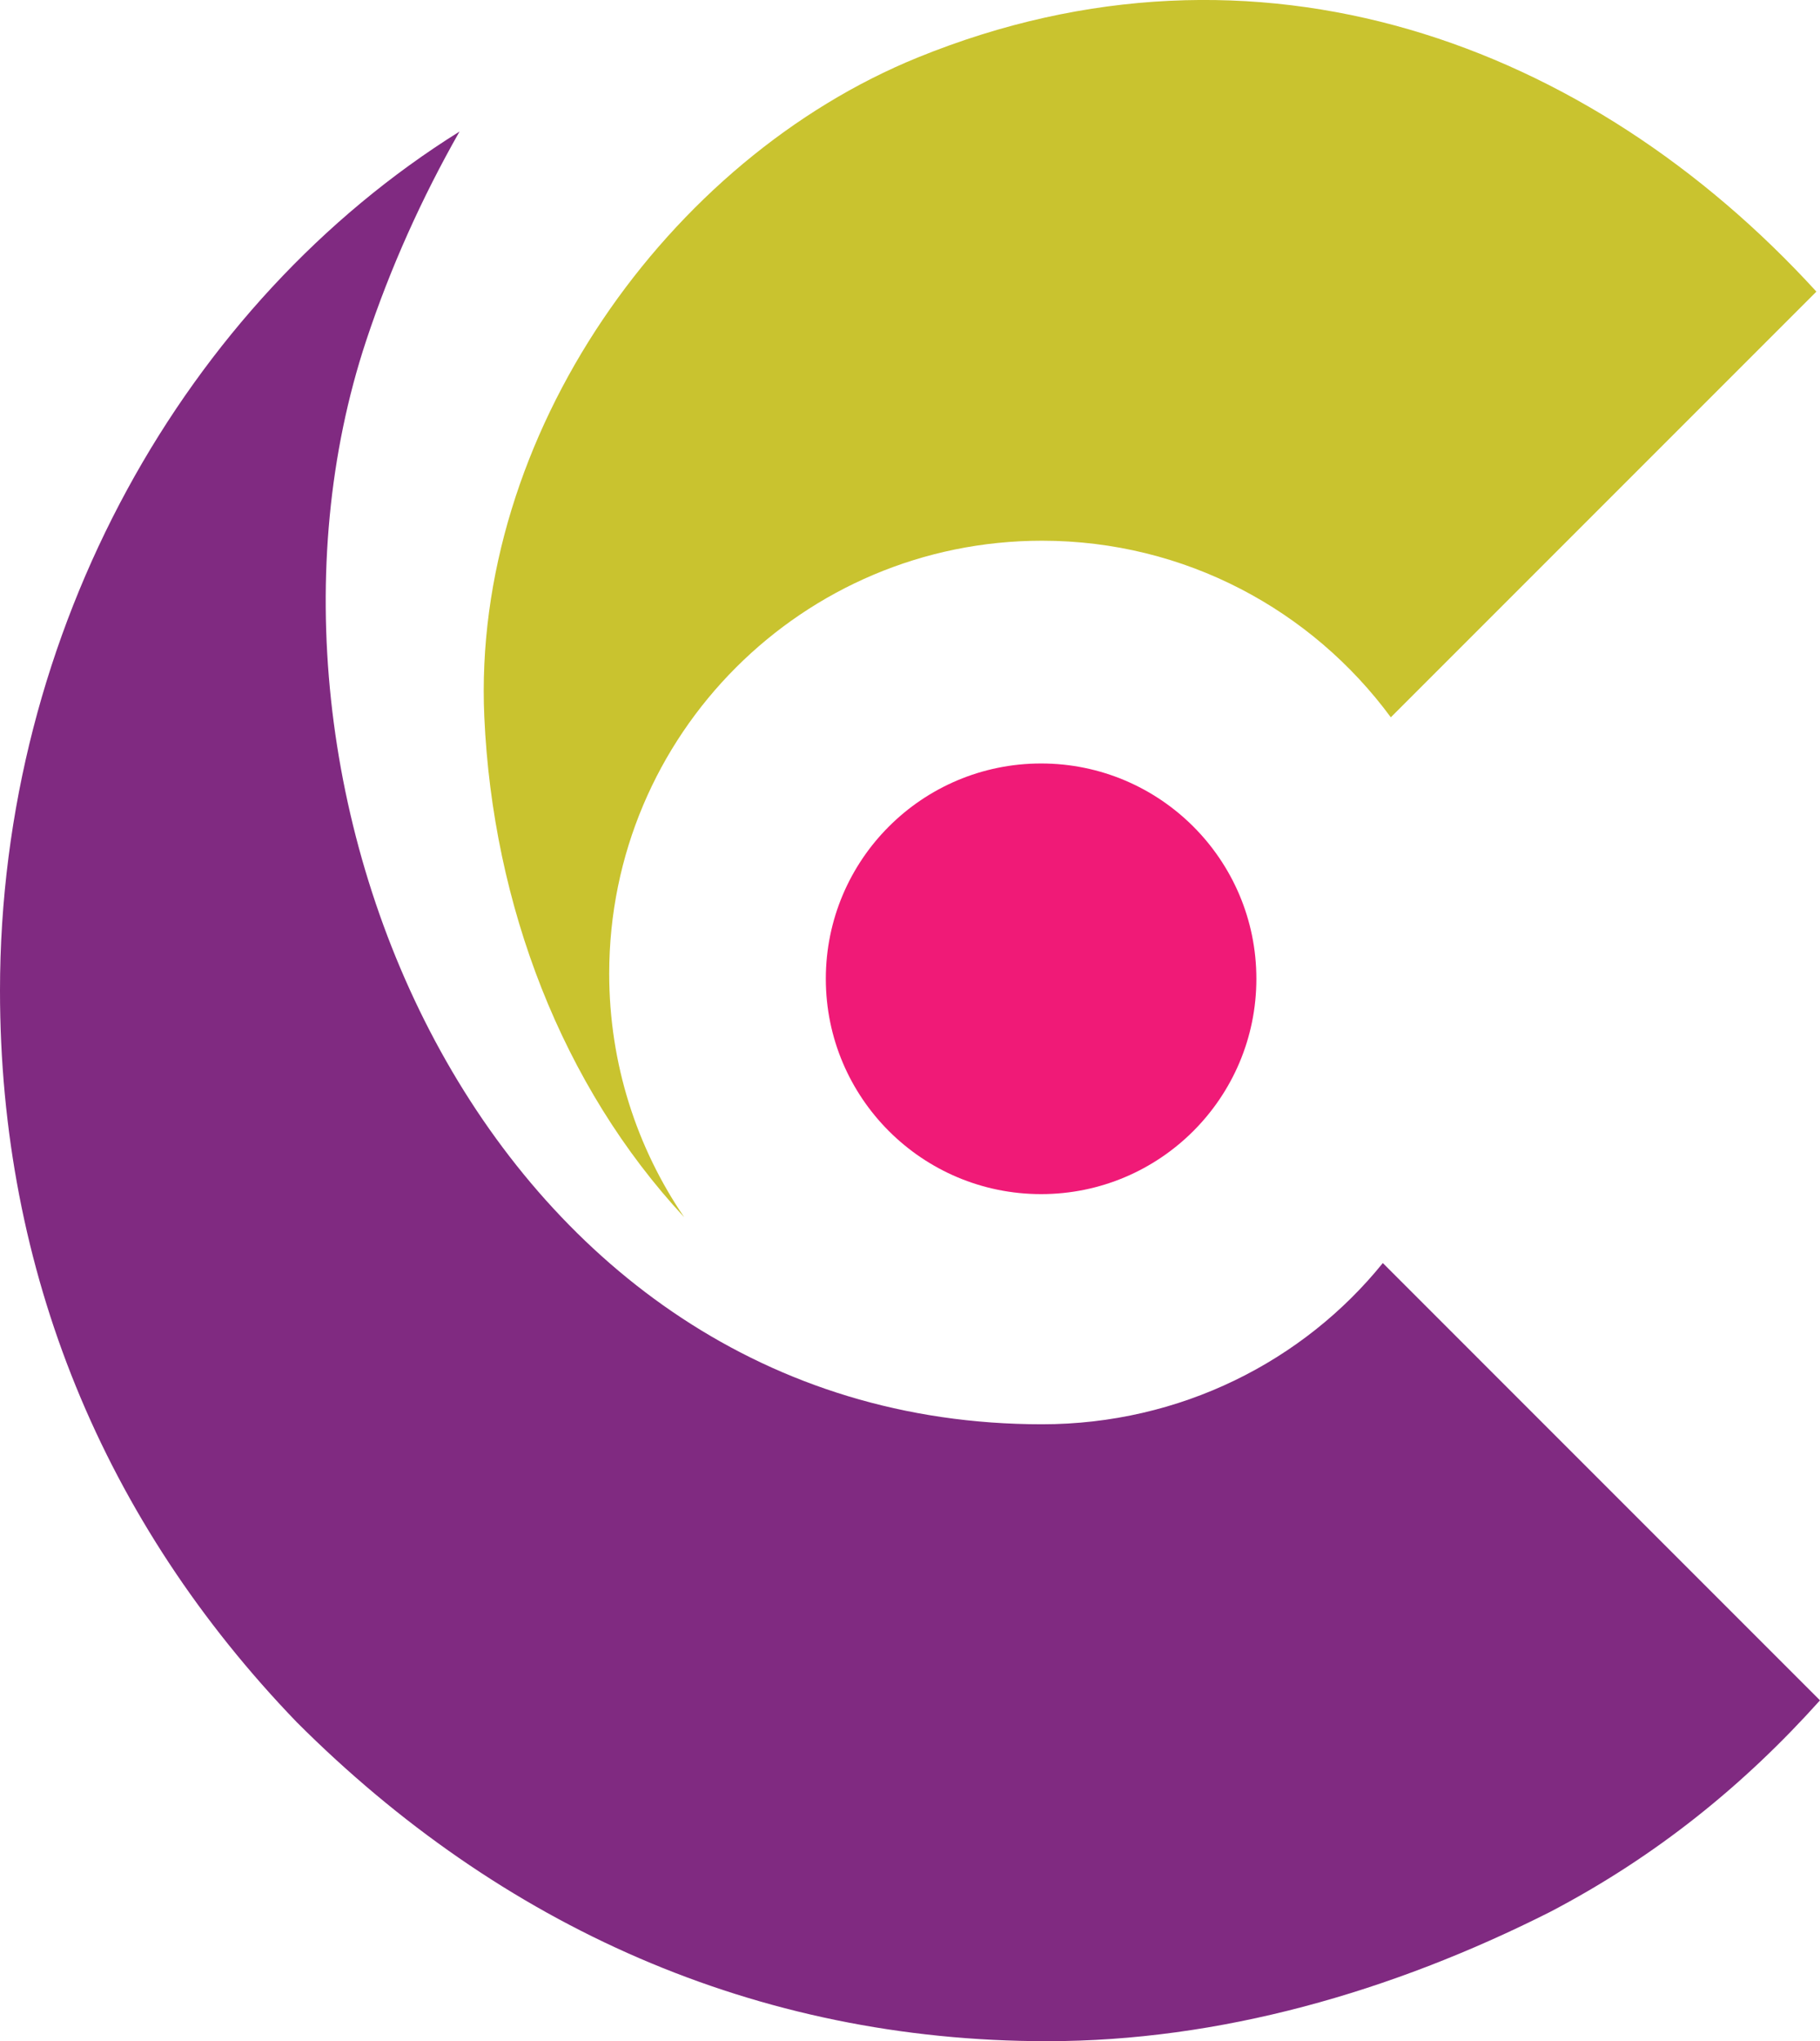 <?xml version="1.0" encoding="UTF-8"?>
<svg id="Layer_1" data-name="Layer 1" xmlns="http://www.w3.org/2000/svg" viewBox="0 0 516.3 578.93">
  <defs>
    <style>
      .cls-1 {
        fill: #f01a77;
        fill-rule: evenodd;
      }

      .cls-2 {
        fill: #802a81;
      }

      .cls-3 {
        fill: #c9c32f;
      }
    </style>
  </defs>
  <path class="cls-2" d="M516.3,482.26c-21.42,23.87-46.3,44.18-76.65,60.05-45,22.69-93.65,36.62-142.64,36.62-82.6,0-155-32.66-212.82-90.47C29.42,431.65,0,360.63,0,280.97,0,178.64,52.63,85.8,130.36,37.31c-10.67,18.76-19.6,38.57-26.46,59.24-42.4,127.82,34.85,307.41,191.7,307.41,39.25,0,74.2-17.89,96.68-45.73l124.02,124.03Z"/>
  <path class="cls-3" d="M394.55,203.45c-22.36-30.37-58.35-50.09-98.95-50.09-67.81,0-122.78,54.97-122.78,122.78,0,25.62,7.85,49.42,21.28,69.1-34.66-37.28-54.3-88.52-56.71-141.9-3.6-79.86,52.17-158.25,123-187.05,96.22-39.12,190.33-4.22,254.89,66.42l-120.73,120.74Z"/>
  <path class="cls-1" d="M295.34,216.54c33.72,0,61.07,27.34,61.07,61.07s-27.34,61.07-61.07,61.07-61.07-27.34-61.07-61.07,27.34-61.07,61.07-61.07"/>
</svg>